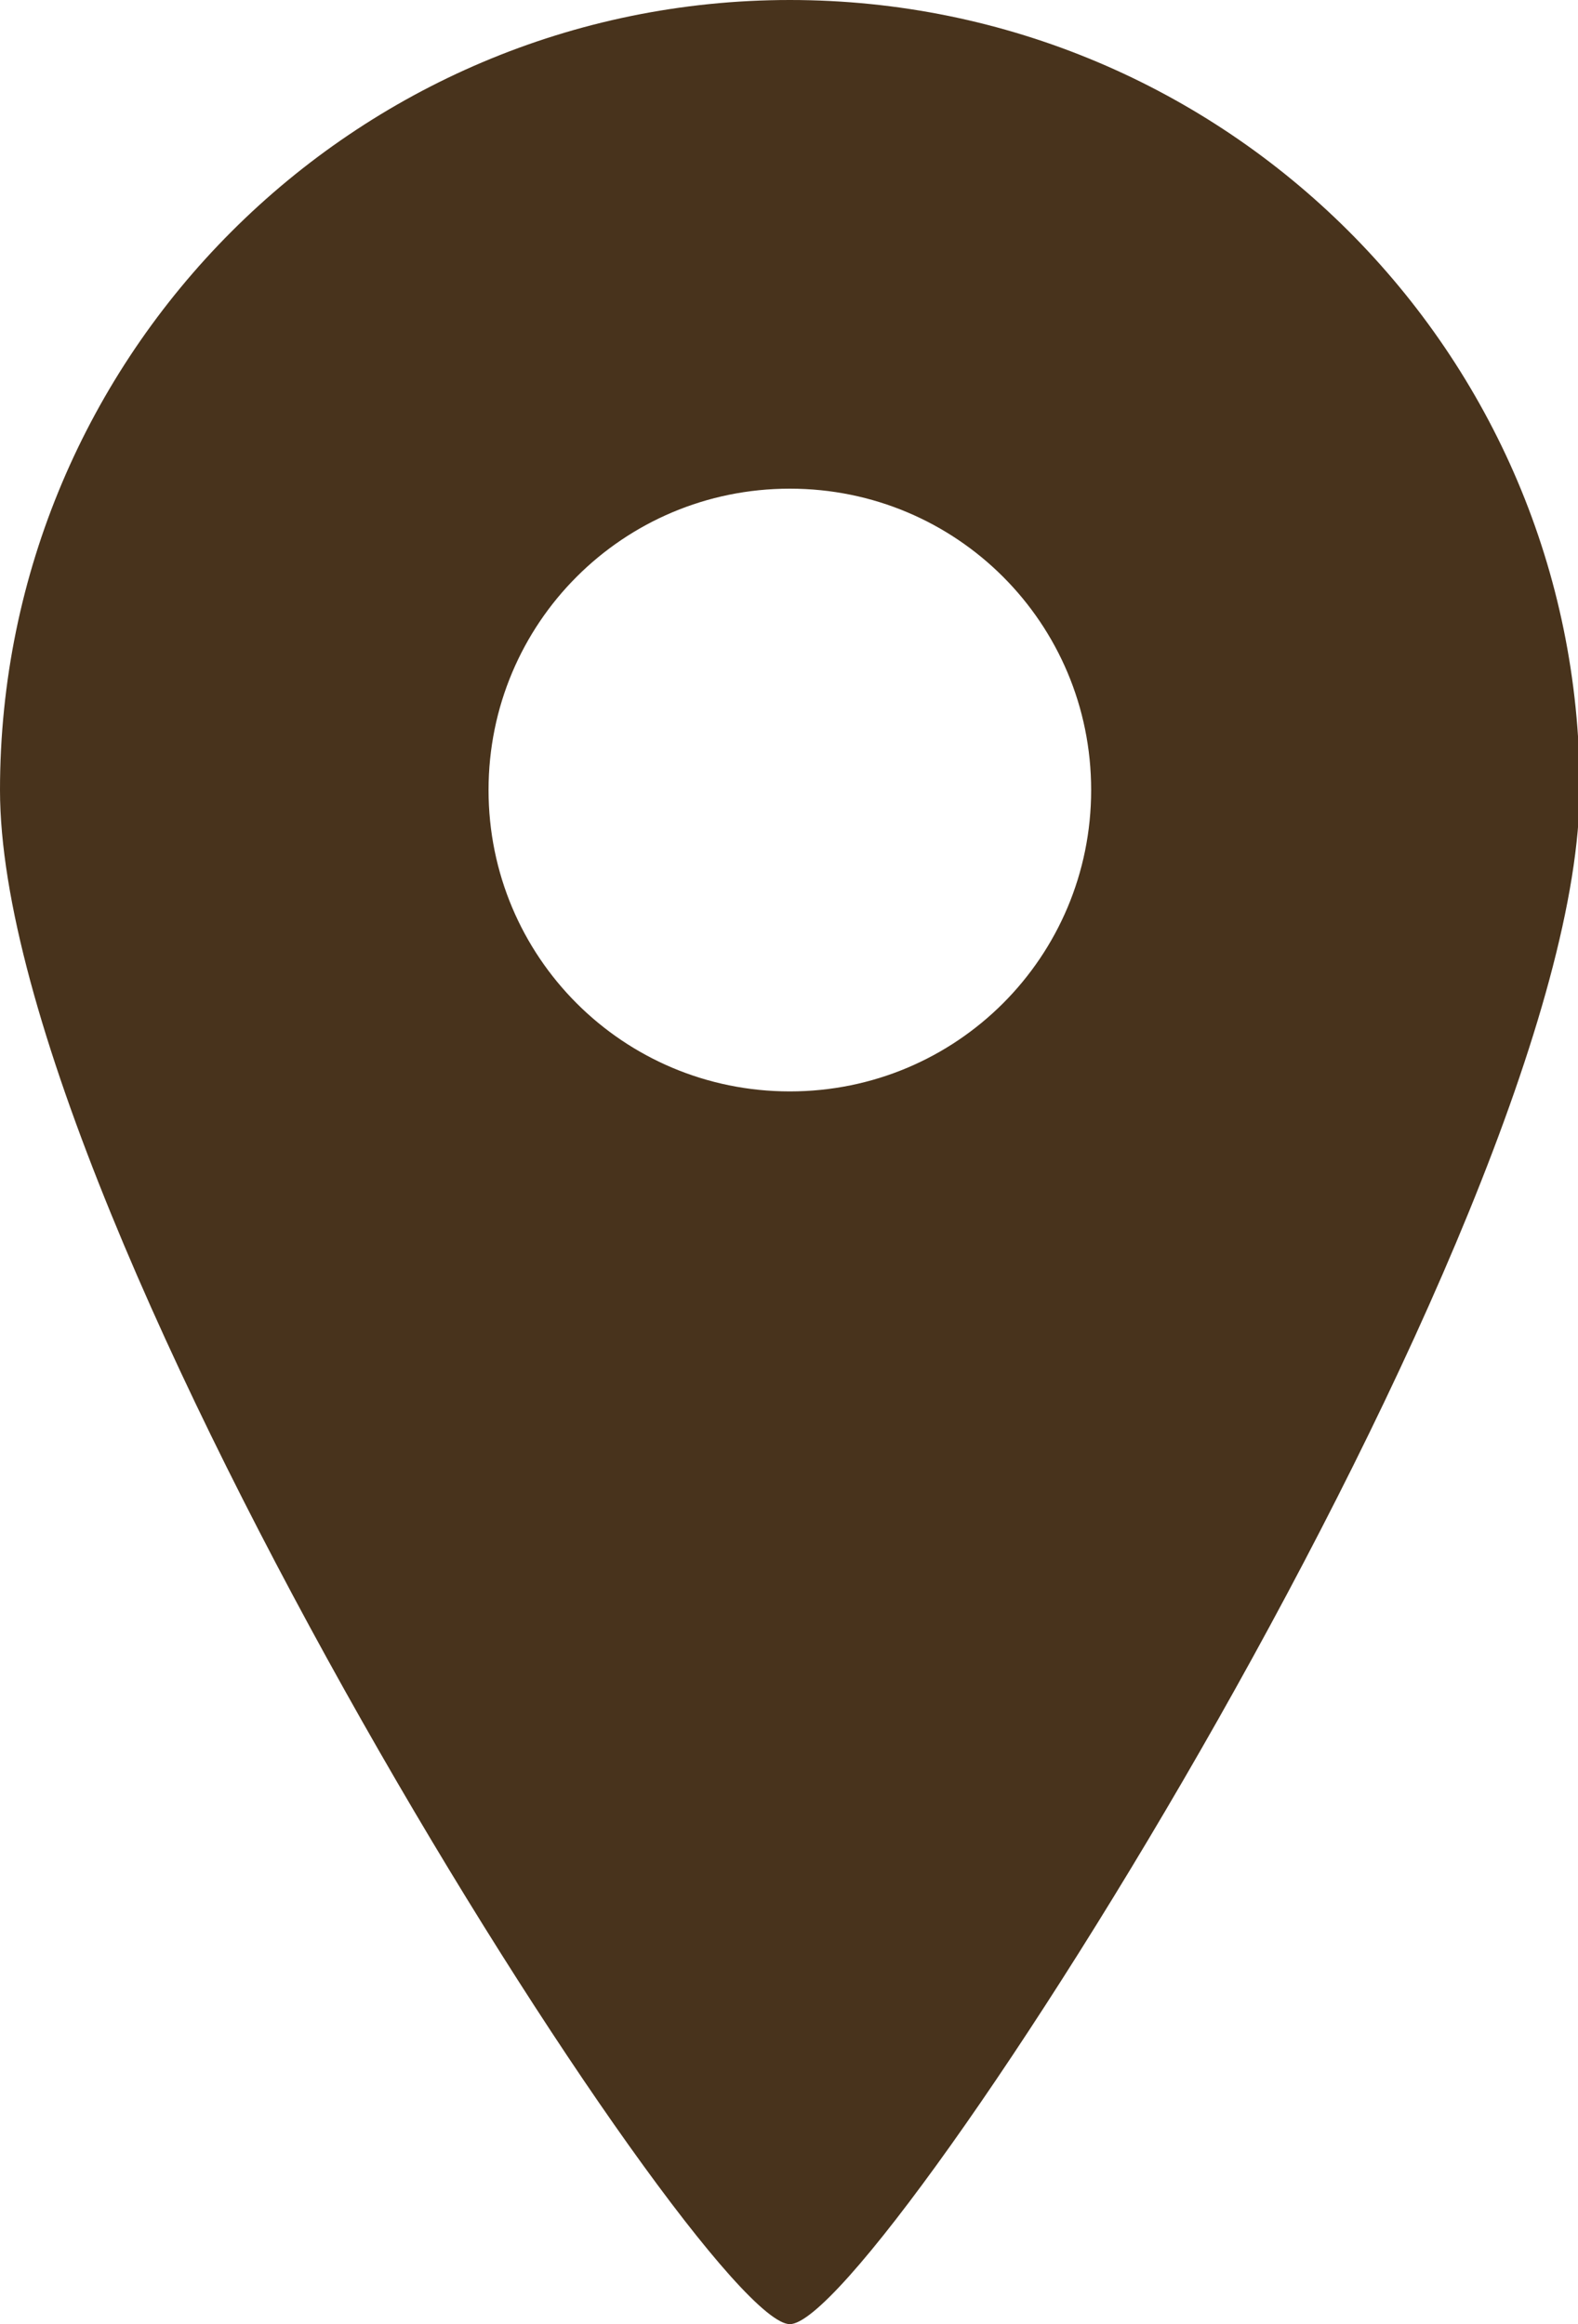 <?xml version="1.0" encoding="UTF-8"?><svg id="_イヤー_2" xmlns="http://www.w3.org/2000/svg" viewBox="0 0 9.27 13.65"><defs><style>.cls-1{fill:#48331c;}</style></defs><g id="design"><path class="cls-1" d="M4.64,0C2.08,0,0,2.08,0,4.64S4.12,13.65,4.64,13.65s4.64-6.46,4.64-9.02S7.2,0,4.64,0Zm0,6.41c-.98,0-1.77-.79-1.77-1.77s.79-1.77,1.77-1.77,1.77,.79,1.77,1.77-.79,1.77-1.77,1.77Z"/></g></svg>